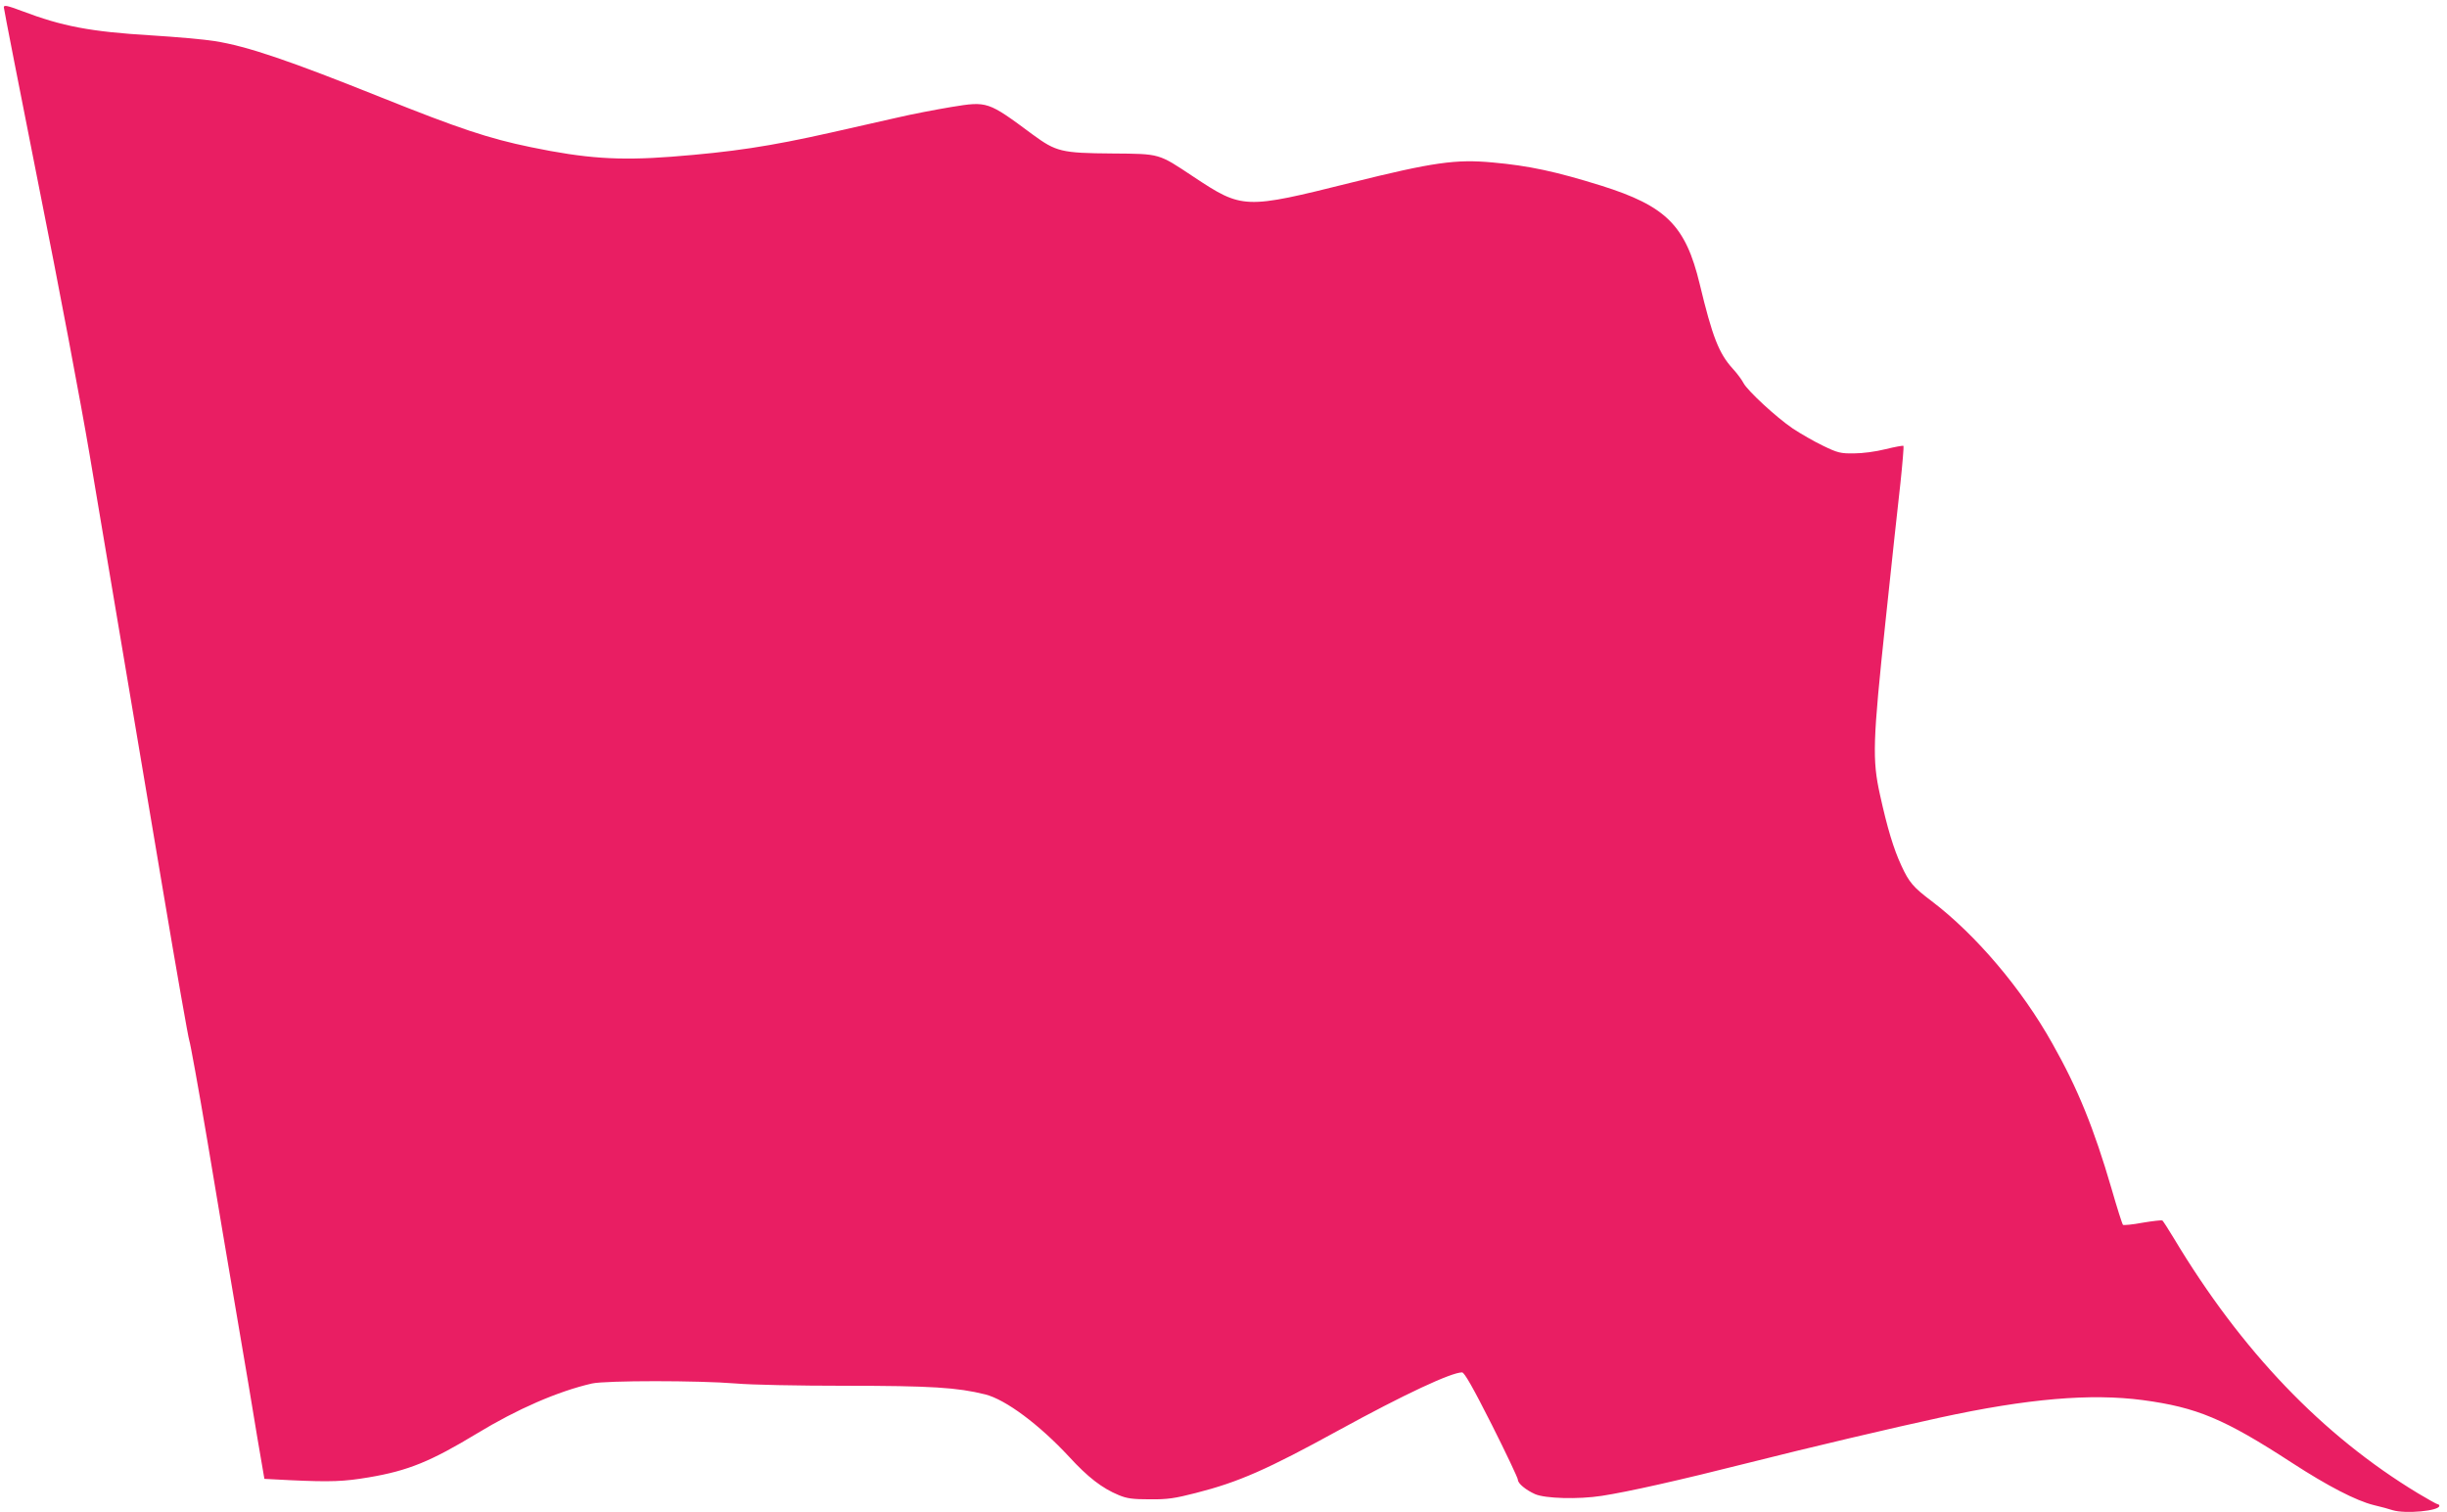 <?xml version="1.0" standalone="no"?>
<!DOCTYPE svg PUBLIC "-//W3C//DTD SVG 20010904//EN"
 "http://www.w3.org/TR/2001/REC-SVG-20010904/DTD/svg10.dtd">
<svg version="1.0" xmlns="http://www.w3.org/2000/svg"
 width="1280pt" height="791pt" viewBox="0 0 1280 791"
 preserveAspectRatio="xMidYMid meet">
<g transform="translate(0,791) scale(0.1,-0.1)"
fill="#e91e63" stroke="none">
<path d="M20 7872 c0 -8 83 -432 184 -941 102 -509 221 -1140 265 -1401 44
-261 121 -716 170 -1010 50 -294 147 -871 216 -1283 69 -411 130 -757 135
-770 5 -12 48 -249 95 -527 46 -278 116 -692 155 -920 39 -228 87 -512 106
-631 l37 -216 135 -7 c214 -10 281 -7 412 15 206 35 323 83 566 230 209 127
422 220 601 261 73 16 557 16 752 0 76 -7 326 -12 572 -12 449 0 587 -9 732
-45 108 -27 284 -159 439 -326 99 -108 173 -165 260 -201 43 -18 73 -22 163
-22 93 -1 130 5 240 33 224 57 374 123 749 329 345 189 588 302 644 302 12 0
58 -81 155 -273 75 -149 137 -280 137 -289 0 -19 41 -53 90 -75 53 -23 225
-28 348 -9 137 21 401 80 777 175 296 75 750 182 995 235 456 99 786 127 1059
91 282 -38 425 -97 780 -328 188 -122 335 -198 427 -221 38 -9 83 -21 100 -27
66 -20 244 -4 244 23 0 4 -4 8 -8 8 -5 0 -51 26 -103 57 -501 303 -925 746
-1278 1335 -29 48 -56 90 -60 93 -4 2 -51 -3 -104 -12 -53 -10 -99 -14 -102
-11 -4 4 -31 89 -60 190 -91 312 -176 523 -309 758 -161 288 -401 570 -631
745 -97 73 -119 99 -159 186 -41 88 -74 198 -112 371 -41 185 -38 276 29 908
31 294 66 620 78 723 11 104 18 191 16 194 -3 3 -45 -5 -94 -17 -52 -13 -120
-22 -165 -22 -70 -1 -86 3 -162 40 -46 22 -117 63 -158 90 -87 59 -237 198
-258 238 -8 16 -33 50 -56 75 -73 80 -107 168 -173 443 -74 307 -176 408 -516
515 -238 74 -377 104 -567 121 -193 18 -311 1 -738 -105 -561 -140 -570 -140
-828 31 -184 122 -171 119 -423 121 -267 2 -294 9 -417 99 -236 175 -236 175
-427 144 -77 -13 -205 -37 -285 -56 -80 -18 -235 -53 -345 -78 -321 -72 -512
-101 -834 -126 -278 -21 -449 -9 -734 50 -223 46 -377 98 -782 260 -484 194
-701 268 -872 295 -54 9 -204 22 -333 30 -316 19 -464 47 -677 128 -75 28 -93
32 -93 19z"/>
</g>
</svg>
